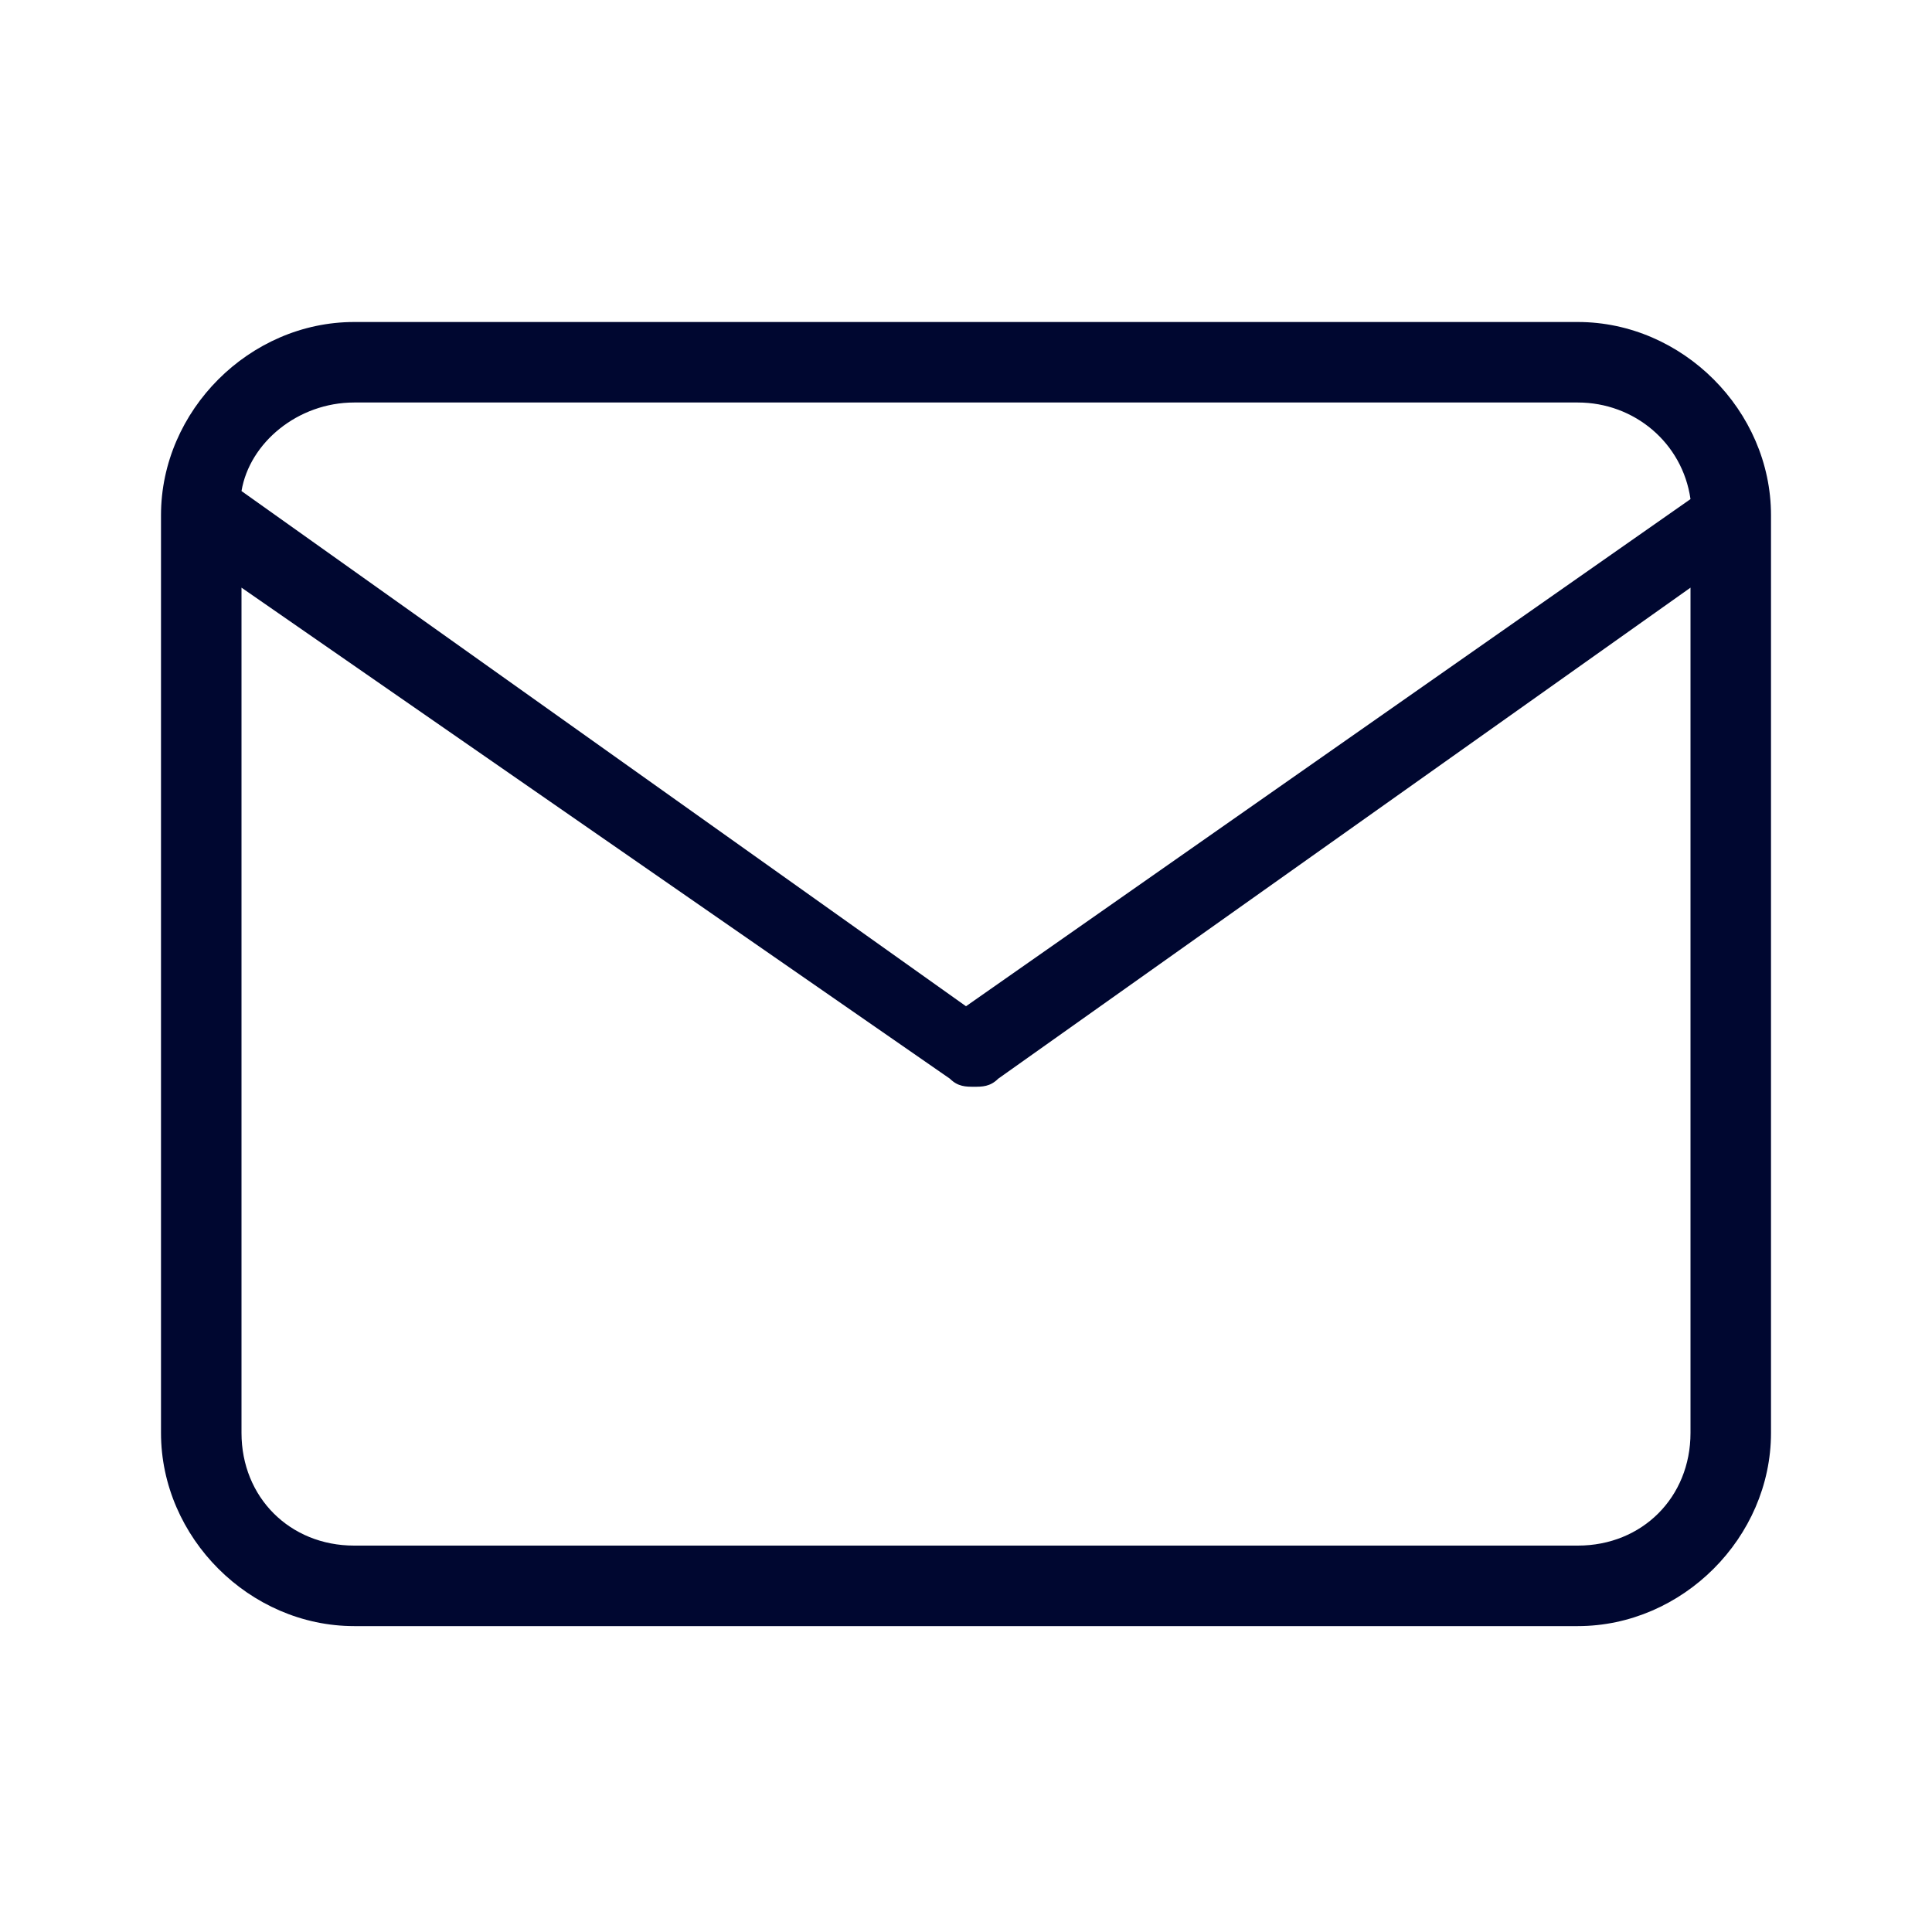 <?xml version="1.0" encoding="utf-8"?>
<!-- Generator: Adobe Illustrator 23.0.6, SVG Export Plug-In . SVG Version: 6.00 Build 0)  -->
<svg version="1.1" id="Capa_1" xmlns="http://www.w3.org/2000/svg" xmlns:xlink="http://www.w3.org/1999/xlink" x="0px" y="0px"
	 viewBox="0 0 24 24" style="enable-background:new 0 0 24 24;" xml:space="preserve">
<style type="text/css">
	.st0{fill:#000730;}
</style>
<title>icons / mail</title>
<desc>Created with Sketch.</desc>
<g>
	<path id="Fill-1" class="st0" d="M21,17.8c0,0.8-0.6,1.4-1.4,1.4H4.4c-0.8,0-1.4-0.6-1.4-1.4V7.3l8.8,6.1c0.1,0.1,0.2,0.1,0.3,0.1
		s0.2,0,0.3-0.1L21,7.3V17.8z M4.4,5h15.2c0.7,0,1.3,0.5,1.4,1.2l-9,6.3L3,6.1C3.1,5.5,3.7,5,4.4,5L4.4,5z M19.6,4H4.4
		C3.1,4,2,5.1,2,6.4v11.4c0,1.3,1.1,2.4,2.4,2.4h15.2c1.3,0,2.4-1.1,2.4-2.4V6.4C22,5.1,20.9,4,19.6,4L19.6,4z"/>
</g>
</svg>
